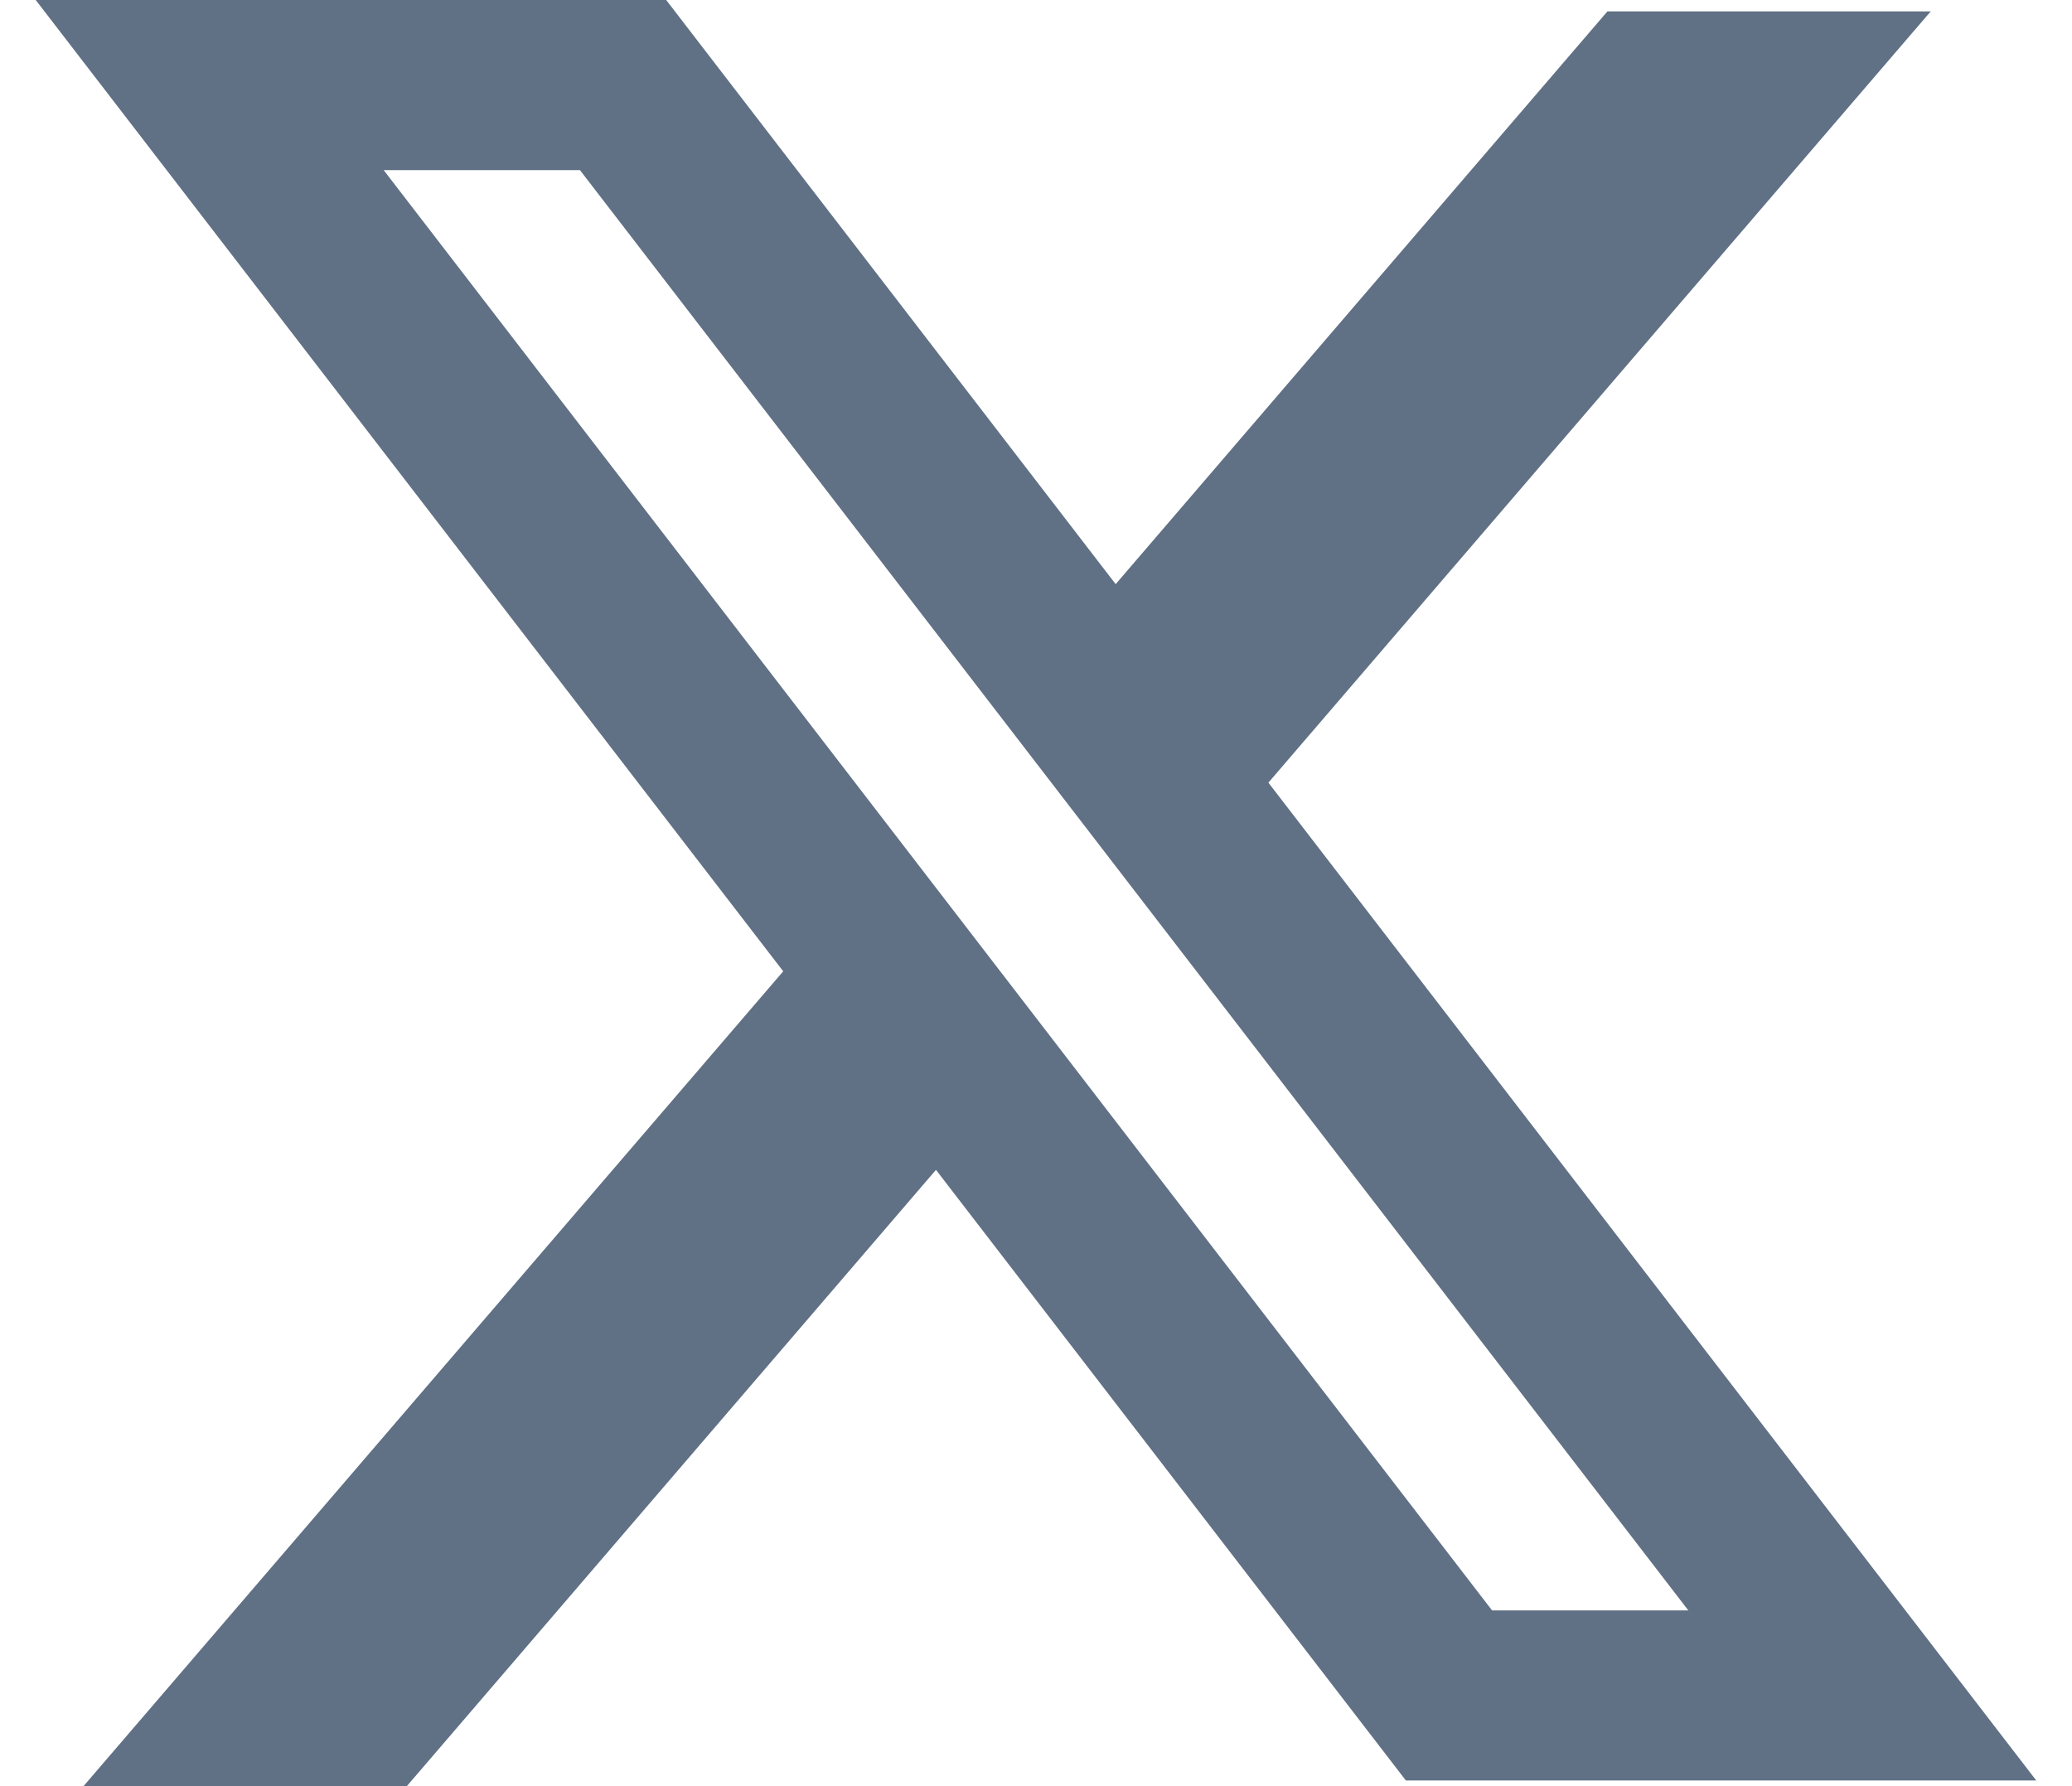 <?xml version="1.0" encoding="UTF-8"?>
<svg xmlns="http://www.w3.org/2000/svg" width="29" height="25" viewBox="0 0 29 25" fill="none">
  <path fill-rule="evenodd" clip-rule="evenodd" d="M9.324 0H0.5L10.962 13.595L1.169 25H5.694L13.1 16.374L19.677 24.921H28.5L17.734 10.93L17.753 10.954L27.023 0.159H22.498L15.615 8.176L9.324 0ZM5.37 2.381H8.117L23.63 22.54H20.883L5.37 2.381Z" fill="#607085"></path>
</svg>
